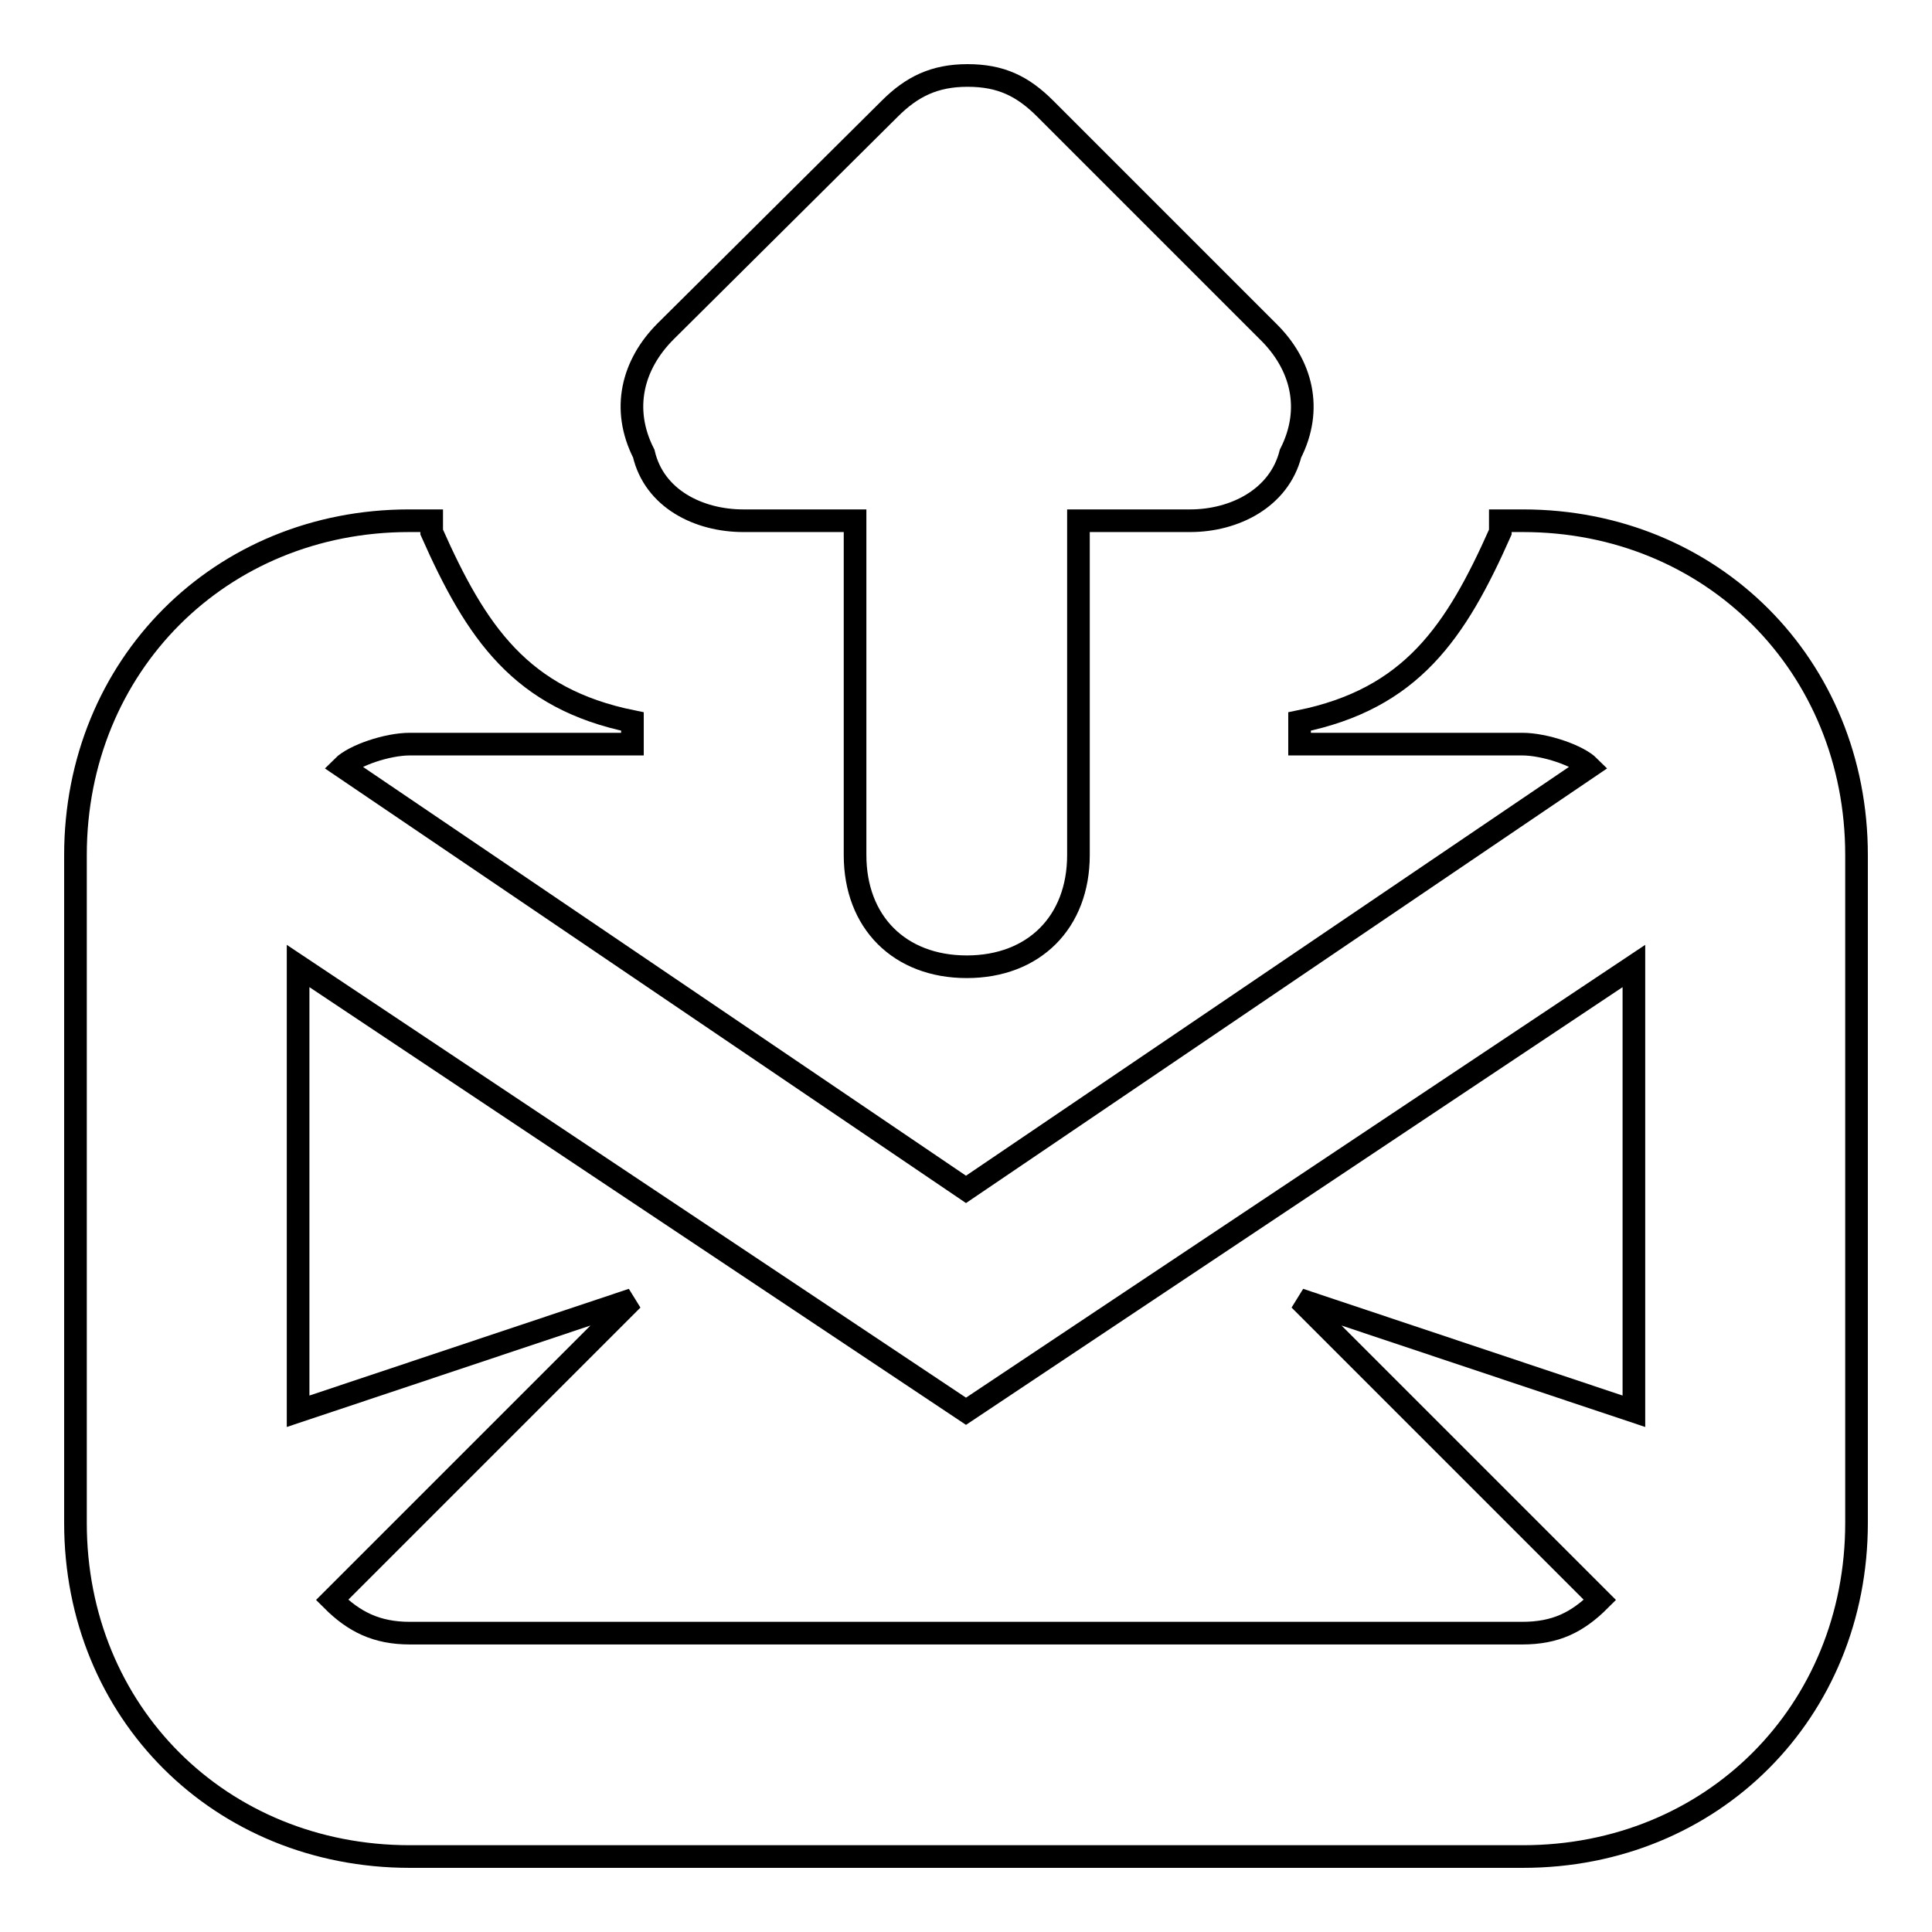 <?xml version="1.0" encoding="utf-8"?>
<!-- Svg Vector Icons : http://www.onlinewebfonts.com/icon -->
<!DOCTYPE svg PUBLIC "-//W3C//DTD SVG 1.1//EN" "http://www.w3.org/Graphics/SVG/1.1/DTD/svg11.dtd">
<svg version="1.1" xmlns="http://www.w3.org/2000/svg" xmlns:xlink="http://www.w3.org/1999/xlink" x="0px" y="0px" viewBox="0 0 256 256" enable-background="new 0 0 256 256" xml:space="preserve">
<g><g><path stroke-width="3" fill-opacity="0" stroke="#000000"  d="M98.5,69h14.8v44.3c0,8.9,5.9,14.8,14.8,14.8c8.9,0,14.8-5.9,14.8-14.8V69h14.8c5.9,0,11.8-3,13.3-8.9c3-5.9,1.5-11.8-3-16.2l-29.5-29.5c-3-3-5.9-4.4-10.3-4.4c-4.4,0-7.4,1.5-10.3,4.4L88.2,43.9c-4.4,4.4-5.9,10.3-2.9,16.2C86.7,66.1,92.6,69,98.5,69z M201.8,69h-3v1.5c-5.9,13.3-11.8,22.1-26.6,25.1v3h29.5c3,0,7.4,1.5,8.9,3l-82.6,56l-82.6-56c1.5-1.5,5.9-3,8.9-3h29.5v-3C69,92.6,63.1,83.8,57.2,70.5V69h-3C29.2,69,10,88.2,10,113.3v88.5c0,25.1,19.2,44.2,44.3,44.2h147.5c25.1,0,44.2-19.2,44.2-44.2v-88.5C246,88.2,226.8,69,201.8,69z M216.5,187l-44.3-14.8l39.8,39.8c-3,3-5.9,4.4-10.3,4.4H54.3c-4.4,0-7.4-1.5-10.3-4.4l39.8-39.8L39.5,187v-59l88.5,59l88.5-59V187z"/></g></g>
</svg>